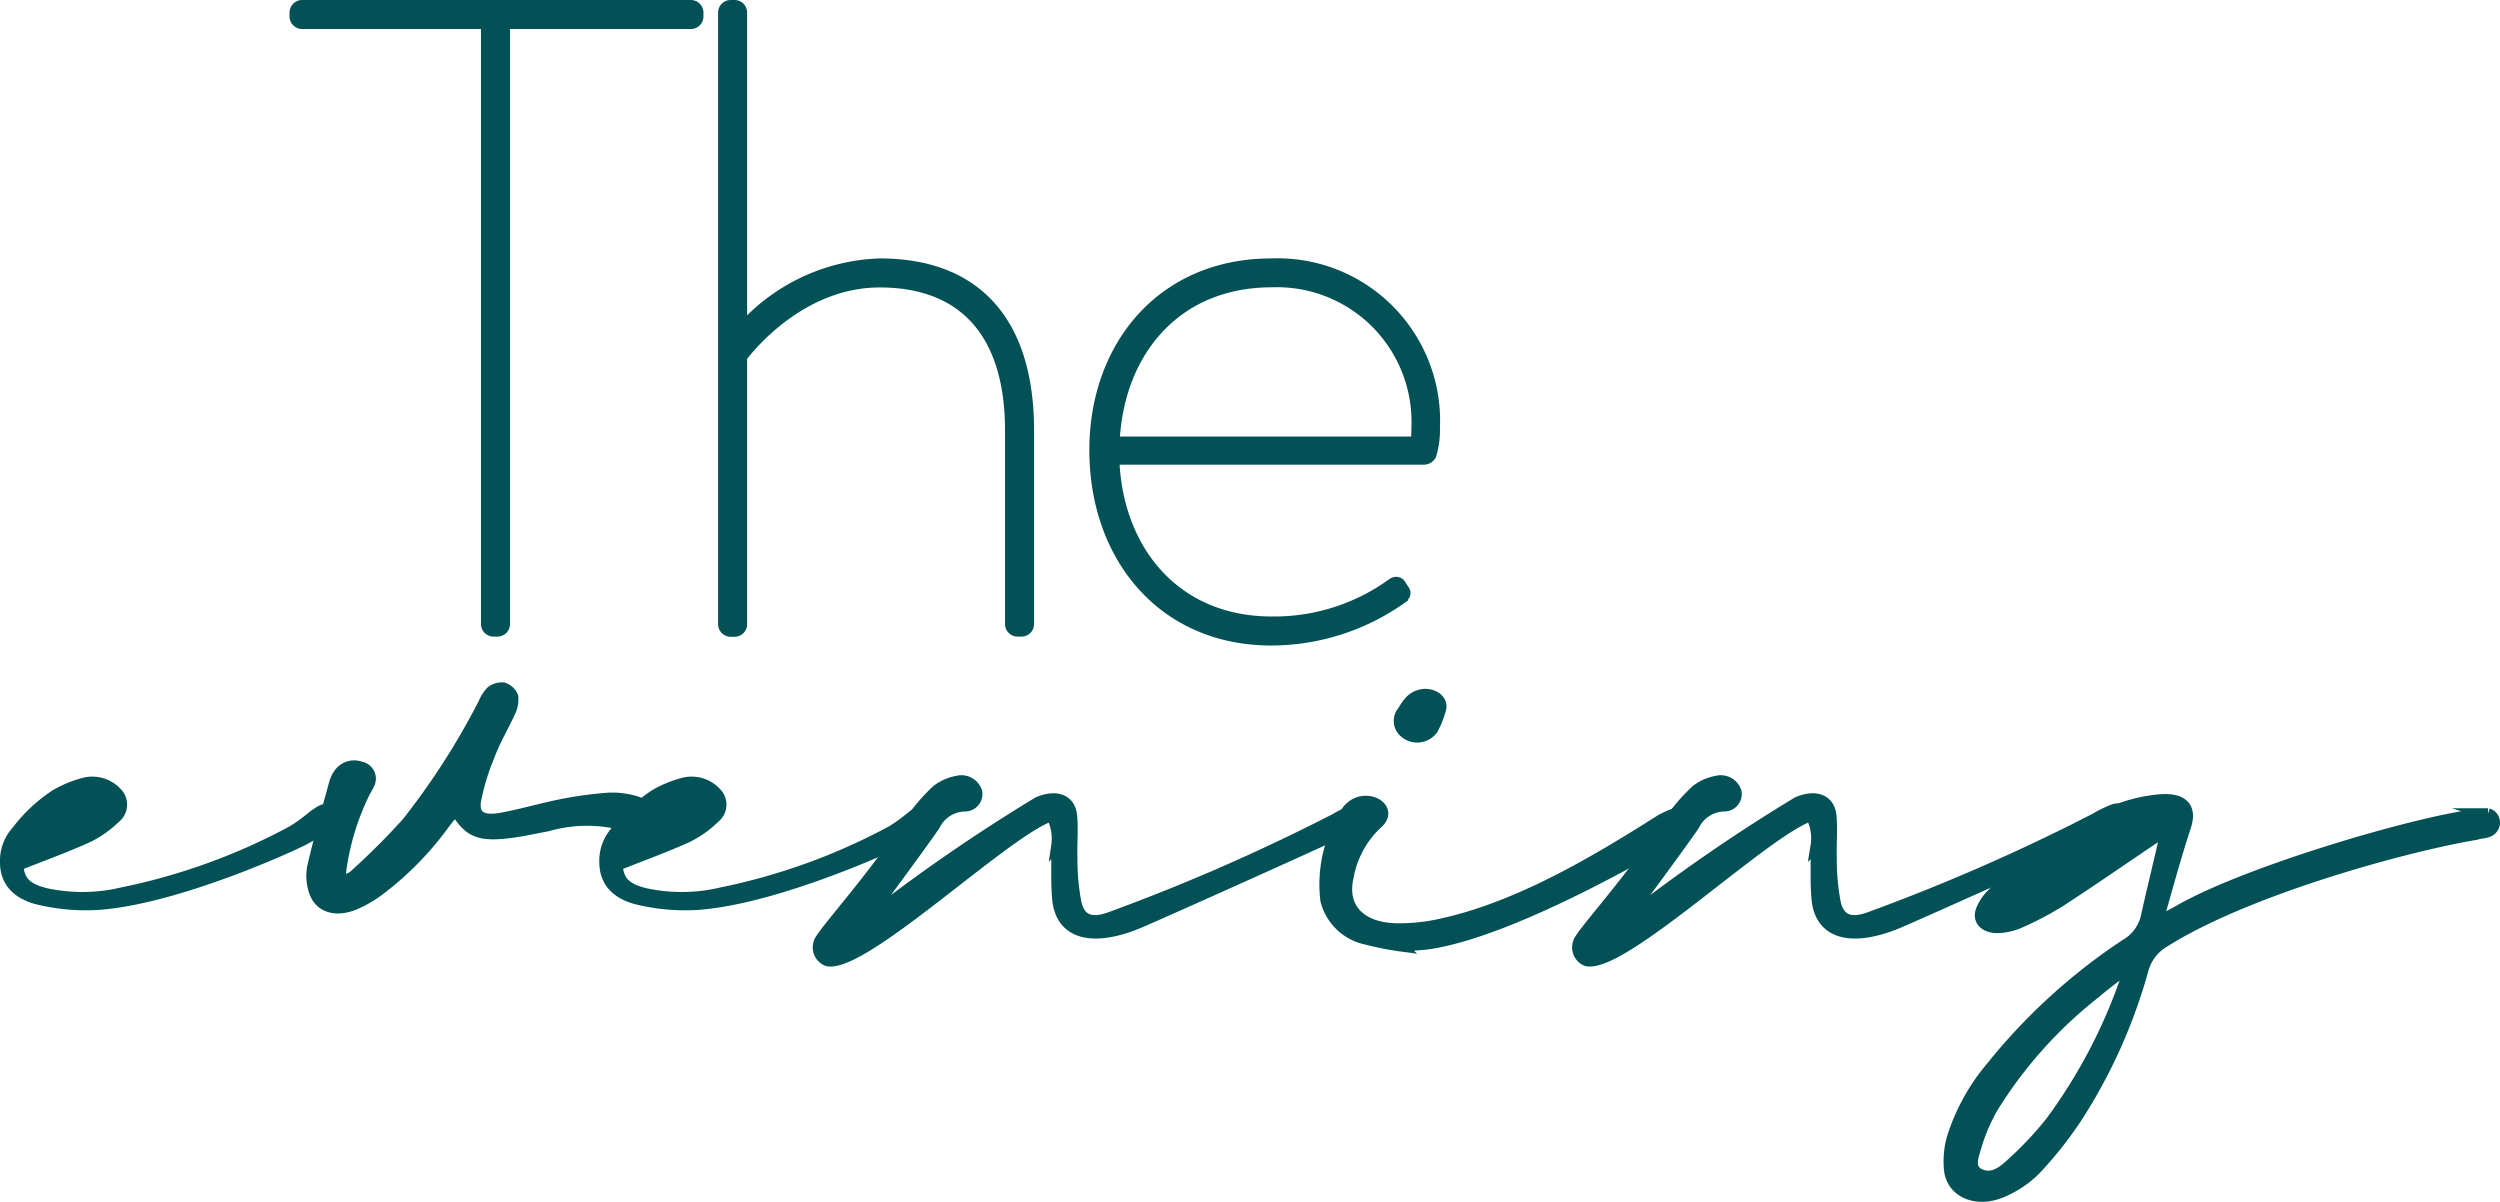 <svg xmlns="http://www.w3.org/2000/svg" width="163.101" height="78.418" viewBox="0 0 163.101 78.418">
  <g id="_10-TITRES-LE_CAFE_DE_PARIS-BIARRITZ-2020_17" data-name="10-TITRES-LE CAFE DE PARIS-BIARRITZ-2020_17" transform="translate(-73.789 -117.898)">
    <g id="Groupe_11" data-name="Groupe 11">
      <g id="Groupe_8" data-name="Groupe 8">
        <path id="Tracé_28" data-name="Tracé 28" d="M105.6,119.37H93.51a.4.4,0,0,1-.41-.41v-.23a.4.4,0,0,1,.41-.41h25.34a.4.4,0,0,1,.41.41v.23a.4.4,0,0,1-.41.41H106.64V158.6a.4.4,0,0,1-.41.41H106a.4.4,0,0,1-.41-.41V119.37Z" stroke="#000" stroke-miterlimit="10" stroke-width="0.683"/>
        <path id="Tracé_29" data-name="Tracé 29" d="M121.06,118.73a.4.4,0,0,1,.41-.41h.23a.4.4,0,0,1,.41.41v20.81a12.5,12.5,0,0,1,9.07-4.36c6.28,0,9.65,3.78,9.65,10.81V158.6a.4.4,0,0,1-.41.41h-.23a.4.4,0,0,1-.41-.41V145.99c0-6.33-3.02-9.76-8.6-9.76-5.17,0-8.6,4.3-9.07,4.94v17.44a.4.4,0,0,1-.41.41h-.23a.4.4,0,0,1-.41-.41V118.73Z" stroke="#000" stroke-miterlimit="10" stroke-width="0.683"/>
        <path id="Tracé_30" data-name="Tracé 30" d="M156.75,158.54a13.214,13.214,0,0,0,7.9-2.5c.23-.17.41-.06.46.06l.23.35c.12.17,0,.29-.12.41a14.692,14.692,0,0,1-8.49,2.73c-7.09,0-11.45-5.46-11.45-12.32,0-6.74,4.36-12.09,11.45-12.09a10.181,10.181,0,0,1,10.58,10.64,5.6,5.6,0,0,1-.23,1.74.463.463,0,0,1-.35.23H146.39C146.58,153.83,150.42,158.54,156.75,158.54Zm9.48-11.74a6.186,6.186,0,0,0,.06-.99,9.2,9.2,0,0,0-9.53-9.59c-6.34,0-10.11,4.65-10.35,10.58Z" stroke="#000" stroke-miterlimit="10" stroke-width="0.683"/>
      </g>
      <g id="Groupe_9" data-name="Groupe 9">
        <path id="Tracé_31" data-name="Tracé 31" d="M105.6,119.37H93.51a.4.4,0,0,1-.41-.41v-.23a.4.4,0,0,1,.41-.41h25.34a.4.4,0,0,1,.41.41v.23a.4.4,0,0,1-.41.41H106.64V158.6a.4.4,0,0,1-.41.41H106a.4.4,0,0,1-.41-.41V119.37Z" fill="#025157"/>
        <path id="Tracé_32" data-name="Tracé 32" d="M121.06,118.73a.4.4,0,0,1,.41-.41h.23a.4.4,0,0,1,.41.41v20.81a12.5,12.5,0,0,1,9.07-4.36c6.28,0,9.65,3.78,9.65,10.81V158.6a.4.4,0,0,1-.41.41h-.23a.4.4,0,0,1-.41-.41V145.99c0-6.33-3.02-9.76-8.6-9.76-5.17,0-8.6,4.3-9.07,4.94v17.44a.4.4,0,0,1-.41.41h-.23a.4.4,0,0,1-.41-.41V118.73Z" fill="#025157"/>
        <path id="Tracé_33" data-name="Tracé 33" d="M156.75,158.54a13.214,13.214,0,0,0,7.9-2.5c.23-.17.41-.06.46.06l.23.35c.12.17,0,.29-.12.41a14.692,14.692,0,0,1-8.49,2.73c-7.09,0-11.45-5.46-11.45-12.32,0-6.74,4.36-12.09,11.45-12.09a10.181,10.181,0,0,1,10.58,10.64,5.6,5.6,0,0,1-.23,1.74.463.463,0,0,1-.35.23H146.39C146.58,153.83,150.42,158.54,156.75,158.54Zm9.48-11.74a6.186,6.186,0,0,0,.06-.99,9.2,9.2,0,0,0-9.53-9.59c-6.34,0-10.11,4.65-10.35,10.58Z" fill="#025157"/>
      </g>
      <g id="Groupe_10" data-name="Groupe 10">
        <path id="Tracé_34" data-name="Tracé 34" d="M105.6,119.37H93.51a.4.4,0,0,1-.41-.41v-.23a.4.4,0,0,1,.41-.41h25.34a.4.4,0,0,1,.41.41v.23a.4.4,0,0,1-.41.41H106.64V158.6a.4.4,0,0,1-.41.41H106a.4.4,0,0,1-.41-.41V119.37Z" fill="none" stroke="#025157" stroke-miterlimit="10" stroke-width="0.844"/>
        <path id="Tracé_35" data-name="Tracé 35" d="M121.06,118.73a.4.4,0,0,1,.41-.41h.23a.4.4,0,0,1,.41.41v20.81a12.5,12.5,0,0,1,9.07-4.36c6.28,0,9.65,3.78,9.65,10.81V158.6a.4.4,0,0,1-.41.41h-.23a.4.4,0,0,1-.41-.41V145.99c0-6.33-3.02-9.76-8.6-9.76-5.17,0-8.6,4.3-9.07,4.94v17.44a.4.4,0,0,1-.41.41h-.23a.4.4,0,0,1-.41-.41V118.73Z" fill="none" stroke="#025157" stroke-miterlimit="10" stroke-width="0.844"/>
        <path id="Tracé_36" data-name="Tracé 36" d="M156.75,158.54a13.214,13.214,0,0,0,7.9-2.5c.23-.17.41-.06.46.06l.23.35c.12.17,0,.29-.12.41a14.692,14.692,0,0,1-8.49,2.73c-7.09,0-11.45-5.46-11.45-12.32,0-6.74,4.36-12.09,11.45-12.09a10.181,10.181,0,0,1,10.58,10.64,5.6,5.6,0,0,1-.23,1.74.463.463,0,0,1-.35.23H146.39C146.58,153.83,150.42,158.54,156.75,158.54Zm9.48-11.74a6.186,6.186,0,0,0,.06-.99,9.2,9.2,0,0,0-9.53-9.59c-6.34,0-10.11,4.65-10.35,10.58Z" fill="none" stroke="#025157" stroke-miterlimit="10" stroke-width="0.844"/>
      </g>
    </g>
    <g id="Groupe_13" data-name="Groupe 13">
      <g id="Groupe_12" data-name="Groupe 12">
        <path id="Tracé_37" data-name="Tracé 37" d="M93.8,172.57c-.32.24-8.47,4.03-13.75,4.34a13.289,13.289,0,0,1-3.67-.33c-1.44-.33-2.23-1.15-2.23-2.42a2.845,2.845,0,0,1,.73-2.02,10.15,10.15,0,0,1,2.54-2.38,7.362,7.362,0,0,1,1.87-.77,2.161,2.161,0,0,1,2.1.62,1.085,1.085,0,0,1-.09,1.64,6.828,6.828,0,0,1-1.76,1.25c-1.45.66-2.98,1.21-4.59,1.85.09,1.05.54,1.53,1.84,1.85a11.293,11.293,0,0,0,5.01-.06,40.269,40.269,0,0,0,11.07-4.02,11.268,11.268,0,0,0,1.36-.99c.64-.46.92-.59,1.33-.25S94.68,172.12,93.8,172.57Zm-17.52-.33a6.2,6.2,0,0,0,3.42-1.85A4.85,4.85,0,0,0,76.28,172.24Z" fill="#025157" stroke="#025157" stroke-miterlimit="10" stroke-width="0.721"/>
        <path id="Tracé_38" data-name="Tracé 38" d="M115.99,171.26a1.1,1.1,0,0,1-1.41.49,9.361,9.361,0,0,0-5.09.03c-.82.15-1.64.34-2.47.44-1.98.24-2.64-.04-3.52-1.49-.26.33-.5.61-.72.9a20.469,20.469,0,0,1-4.19,4.29,7.723,7.723,0,0,1-1.7.99c-1.27.51-2.32.13-2.62-.96a3.1,3.1,0,0,1-.07-1.54c.42-1.8.92-3.6,1.41-5.39a1.947,1.947,0,0,1,.33-.68,1.2,1.2,0,0,1,1.37-.4.766.766,0,0,1,.59,1.03,4.437,4.437,0,0,1-.3.57,16.537,16.537,0,0,0-1.58,5.14,6.283,6.283,0,0,0,0,.76,3.047,3.047,0,0,0,.82-.37,46.65,46.65,0,0,0,3.52-3.51,47.482,47.482,0,0,0,5-7.8,2.512,2.512,0,0,1,.47-.74,1.136,1.136,0,0,1,.79-.24.959.959,0,0,1,.62.57,1.811,1.811,0,0,1-.19,1.01c-.4.88-.91,1.73-1.26,2.62a16.2,16.2,0,0,0-.97,3.11c-.18,1.06.4,1.43,1.73,1.18s2.64-.64,3.97-.9a25.3,25.3,0,0,1,3.01-.4,5.435,5.435,0,0,1,1.7.21C115.87,170.37,116.16,170.83,115.99,171.26Z" fill="#025157" stroke="#025157" stroke-miterlimit="10" stroke-width="0.721"/>
        <path id="Tracé_39" data-name="Tracé 39" d="M132.9,172.57c-.32.24-8.47,4.03-13.75,4.34a13.289,13.289,0,0,1-3.67-.33c-1.44-.33-2.23-1.15-2.23-2.42a2.845,2.845,0,0,1,.73-2.02,10.15,10.15,0,0,1,2.54-2.38,7.362,7.362,0,0,1,1.87-.77,2.161,2.161,0,0,1,2.1.62,1.085,1.085,0,0,1-.09,1.64,6.828,6.828,0,0,1-1.76,1.25c-1.45.66-2.98,1.21-4.59,1.85.09,1.05.54,1.53,1.84,1.85a11.293,11.293,0,0,0,5.01-.06,40.269,40.269,0,0,0,11.07-4.02,11.269,11.269,0,0,0,1.36-.99c.64-.46.92-.59,1.33-.25S133.79,172.12,132.9,172.57Zm-17.52-.33a6.2,6.2,0,0,0,3.42-1.85A4.85,4.85,0,0,0,115.38,172.24Z" fill="#025157" stroke="#025157" stroke-miterlimit="10" stroke-width="0.721"/>
        <path id="Tracé_40" data-name="Tracé 40" d="M142.4,171.11c-2.93.93-12.21,9.91-14.62,9.47a.929.929,0,0,1-.55-1.19c.11-.51,3.28-3.91,5.97-7.94a11.665,11.665,0,0,1,1.7-1.98,3,3,0,0,1,1.34-.6,1.05,1.05,0,0,1,1.27.69.781.781,0,0,1-.8.92,2.246,2.246,0,0,0-1.94,1.25c-.96,1.44-4.81,6.54-4.49,6.27a113.363,113.363,0,0,1,11.24-7.76c1.24-.52,2.12-.13,2.19.96.07.93-.02,1.87.01,2.8a15.41,15.41,0,0,0,.26,2.79c.27,1.17,1.03,1.45,2.41.9a128.8,128.8,0,0,0,14.51-6.36,7.939,7.939,0,0,1,1.24-.61c.55-.21.67.38-.26,1.16-.18.15-12.59,5.72-13.84,6.24-2.97,1.22-5.05.74-5.25-1.61-.1-1.14-.03-2.28-.06-3.42A3.26,3.26,0,0,0,142.4,171.11Z" fill="#025157" stroke="#025157" stroke-miterlimit="10" stroke-width="0.721"/>
        <path id="Tracé_41" data-name="Tracé 41" d="M183.79,172.04c-1.47.84-10.9,6.48-16.66,7.41-.52.08-1.06.1-1.9.17a19.406,19.406,0,0,1-2.29-.45,3.442,3.442,0,0,1-2.65-2.54,8.632,8.632,0,0,1,1.4-5.84.593.593,0,0,1,.15-.17,1.46,1.46,0,0,1,1.75-.27c.5.31.58.82.04,1.28a6.244,6.244,0,0,0-1.89,3.49,3.2,3.2,0,0,0-.09.62c-.09,1.61,1.07,2.67,3.14,2.75a12.212,12.212,0,0,0,2.77-.25c5.15-1.06,10.25-4.1,14.57-6.84a6.446,6.446,0,0,1,1.04-.46c.45-.14.69-.26.97.09C184.4,171.36,184.13,171.77,183.79,172.04Zm-18.39-6.39a.965.965,0,0,1-.08-1.36c.31-.5.6-1.02,1.4-1.09.71-.01,1.2.44,1.05.98a6.327,6.327,0,0,1-.51,1.28A1.245,1.245,0,0,1,165.4,165.65Z" fill="#025157" stroke="#025157" stroke-miterlimit="10" stroke-width="0.721"/>
        <path id="Tracé_42" data-name="Tracé 42" d="M191.94,171.11c-2.93.93-12.21,9.91-14.62,9.47a.929.929,0,0,1-.55-1.19c.11-.51,3.28-3.91,5.97-7.94a11.665,11.665,0,0,1,1.7-1.98,3,3,0,0,1,1.34-.6,1.05,1.05,0,0,1,1.27.69.781.781,0,0,1-.8.92,2.246,2.246,0,0,0-1.94,1.25c-.96,1.44-4.81,6.54-4.49,6.27a113.363,113.363,0,0,1,11.24-7.76c1.24-.52,2.12-.13,2.19.96.07.93-.02,1.87.01,2.8a15.41,15.41,0,0,0,.26,2.79c.27,1.17,1.03,1.45,2.41.9a128.8,128.8,0,0,0,14.51-6.36,7.939,7.939,0,0,1,1.24-.61c.55-.21.67.38-.26,1.16-.18.15-12.59,5.72-13.84,6.24-2.97,1.22-5.05.74-5.25-1.61-.1-1.14-.03-2.28-.06-3.42A3.121,3.121,0,0,0,191.94,171.11Z" fill="#025157" stroke="#025157" stroke-miterlimit="10" stroke-width="0.721"/>
        <path id="Tracé_43" data-name="Tracé 43" d="M214.75,177.96c.45-.25.85-.46,1.24-.68,4.9-2.79,17.36-6.31,20.12-6.29a.6.6,0,0,1,.31.92c-.22.36-.7.29-1.09.42-5.17.88-15.21,3.77-20.27,6.97a3.031,3.031,0,0,0-1.44,1.78,34.973,34.973,0,0,1-4.32,9.68,25.2,25.2,0,0,1-2.72,3.44,6.788,6.788,0,0,1-2.2,1.47c-1.63.69-3.21.03-3.4-1.41a5.654,5.654,0,0,1,.19-2.16,13.431,13.431,0,0,1,2.59-4.65,38.338,38.338,0,0,1,8.73-7.94,2.82,2.82,0,0,0,1.31-1.73c.37-1.67.78-3.33,1.16-5a4.236,4.236,0,0,0,0-.63c-.49.33-.81.55-1.14.77-1.88,1.27-3.74,2.56-5.66,3.8a20.372,20.372,0,0,1-2.54,1.34,3.953,3.953,0,0,1-1.38.35c-.91.06-1.44-.44-1.19-1.12a2.939,2.939,0,0,1,.66-1.01,22.758,22.758,0,0,1,8.06-5.5,10.428,10.428,0,0,1,2.9-.7c1.59-.13,2.1.54,1.7,1.75-.63,1.91-1.15,3.84-1.7,5.76C214.65,177.67,214.71,177.77,214.75,177.96Zm-2.15,3.27-.18-.09c-.64.51-1.31,1-1.93,1.53a28.679,28.679,0,0,0-6.74,7.55,12.084,12.084,0,0,0-1.07,2.56c-.17.58-.49,1.38.28,1.73.88.4,1.59-.26,2.11-.74a22.407,22.407,0,0,0,2.51-2.67,34.779,34.779,0,0,0,4.89-9.28A2.96,2.96,0,0,0,212.6,181.23Zm-5.45-5.81c1.15-.75,2.3-1.51,3.45-2.26A6.106,6.106,0,0,0,207.15,175.42Z" fill="#025157" stroke="#025157" stroke-miterlimit="10" stroke-width="0.721"/>
      </g>
    </g>
  </g>
</svg>
